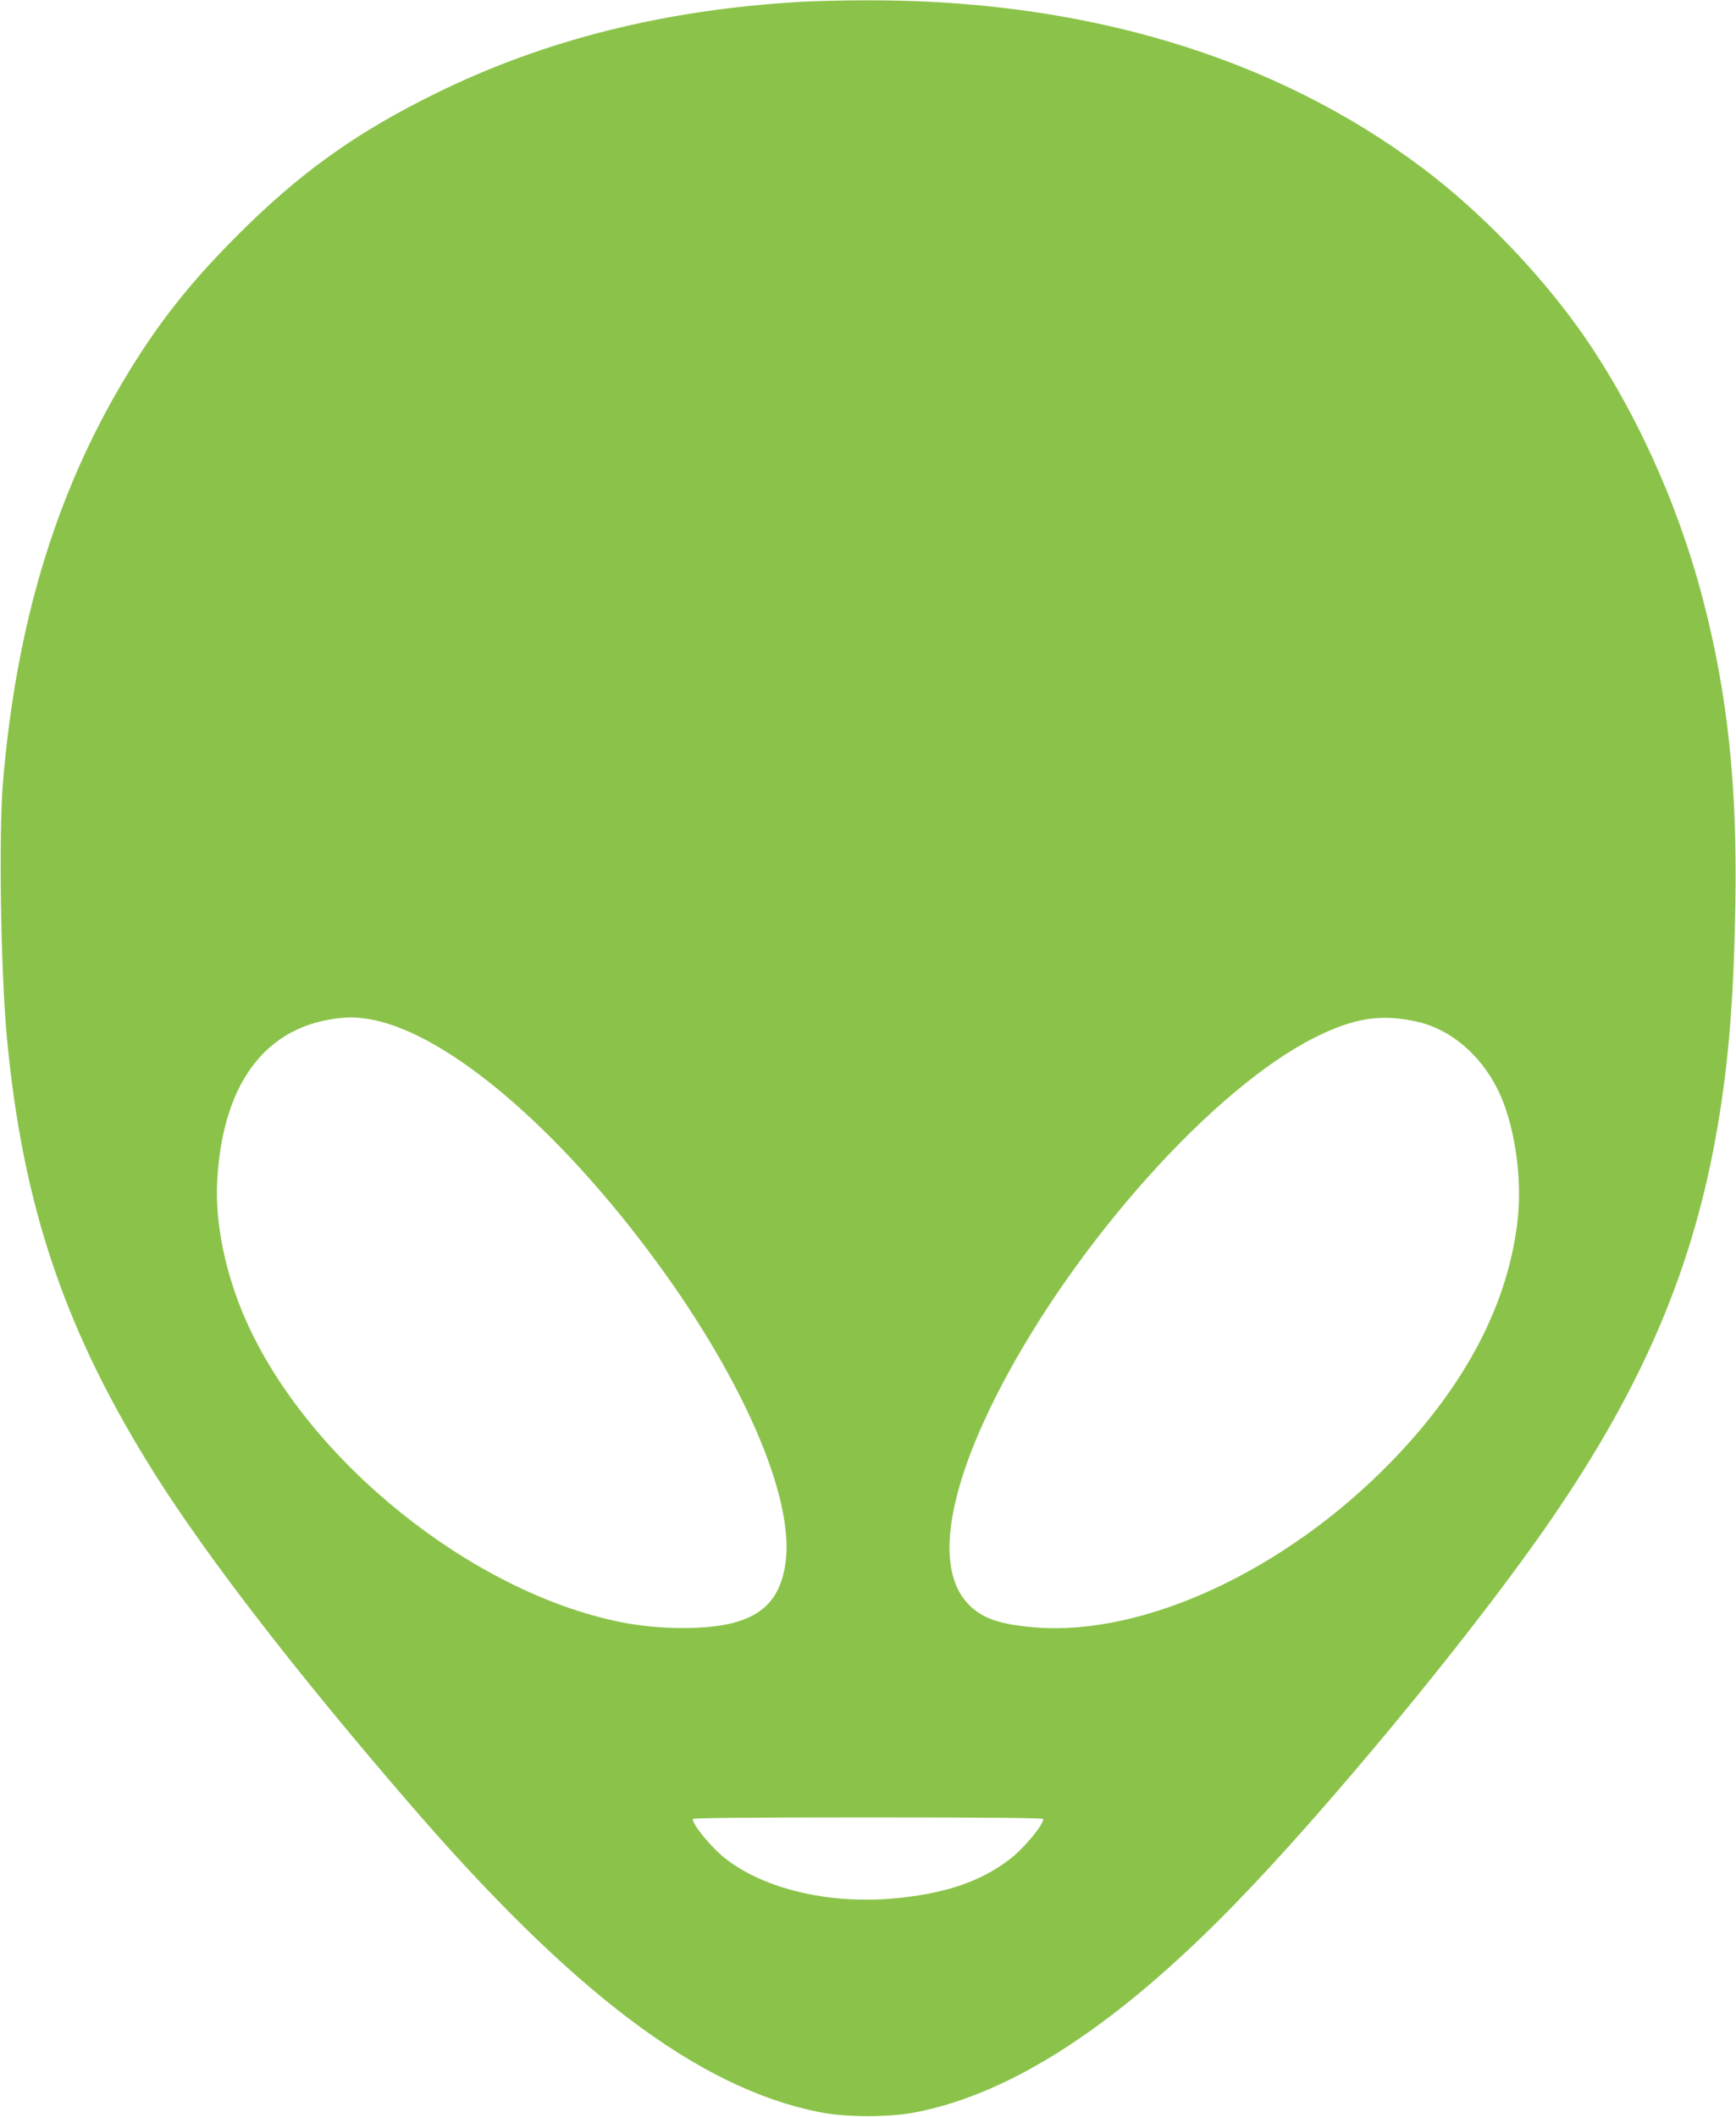 <?xml version="1.0" standalone="no"?>
<!DOCTYPE svg PUBLIC "-//W3C//DTD SVG 20010904//EN"
 "http://www.w3.org/TR/2001/REC-SVG-20010904/DTD/svg10.dtd">
<svg version="1.0" xmlns="http://www.w3.org/2000/svg"
 width="1050pt" height="1280pt" viewBox="0 0 1050 1280"
 preserveAspectRatio="xMidYMid meet">
<g transform="translate(0,1280) scale(0.1,-0.1)"
fill="#8bc34a" stroke="none">
<path d="M4845 12789 c-822 -47 -1550 -229 -2210 -554 -483 -237 -826 -483
-1205 -864 -291 -292 -481 -535 -679 -866 -417 -698 -653 -1484 -733 -2435
-26 -315 -14 -1132 23 -1535 95 -1033 356 -1798 909 -2670 316 -497 846 -1183
1521 -1965 989 -1148 1752 -1724 2479 -1871 165 -34 435 -34 600 0 581 118
1206 526 1911 1249 551 564 1406 1597 1872 2263 575 821 889 1535 1042 2369
77 422 111 821 121 1415 13 719 -46 1276 -196 1851 -154 591 -423 1176 -751
1637 -253 353 -601 712 -941 968 -899 677 -2058 1025 -3388 1017 -129 0 -298
-5 -375 -9z m-2630 -6149 c446 -64 1102 -602 1700 -1395 564 -748 893 -1494
836 -1896 -28 -203 -125 -313 -318 -363 -165 -43 -449 -41 -678 5 -900 180
-1888 974 -2265 1819 -127 285 -191 596 -176 855 36 615 318 961 801 983 17 1
62 -3 100 -8z m6350 -17 c202 -43 385 -195 492 -408 99 -196 150 -516 124
-775 -52 -512 -313 -1015 -771 -1484 -638 -654 -1491 -1050 -2149 -997 -220
18 -327 56 -411 148 -194 212 -122 680 199 1298 461 888 1292 1814 1901 2120
237 119 400 145 615 98z m-2255 -4823 c0 -36 -120 -181 -203 -243 -179 -138
-403 -212 -714 -238 -385 -32 -766 58 -1000 238 -83 62 -203 207 -203 243 0 7
336 10 1060 10 724 0 1060 -3 1060 -10z"/>
</g>
</svg>
